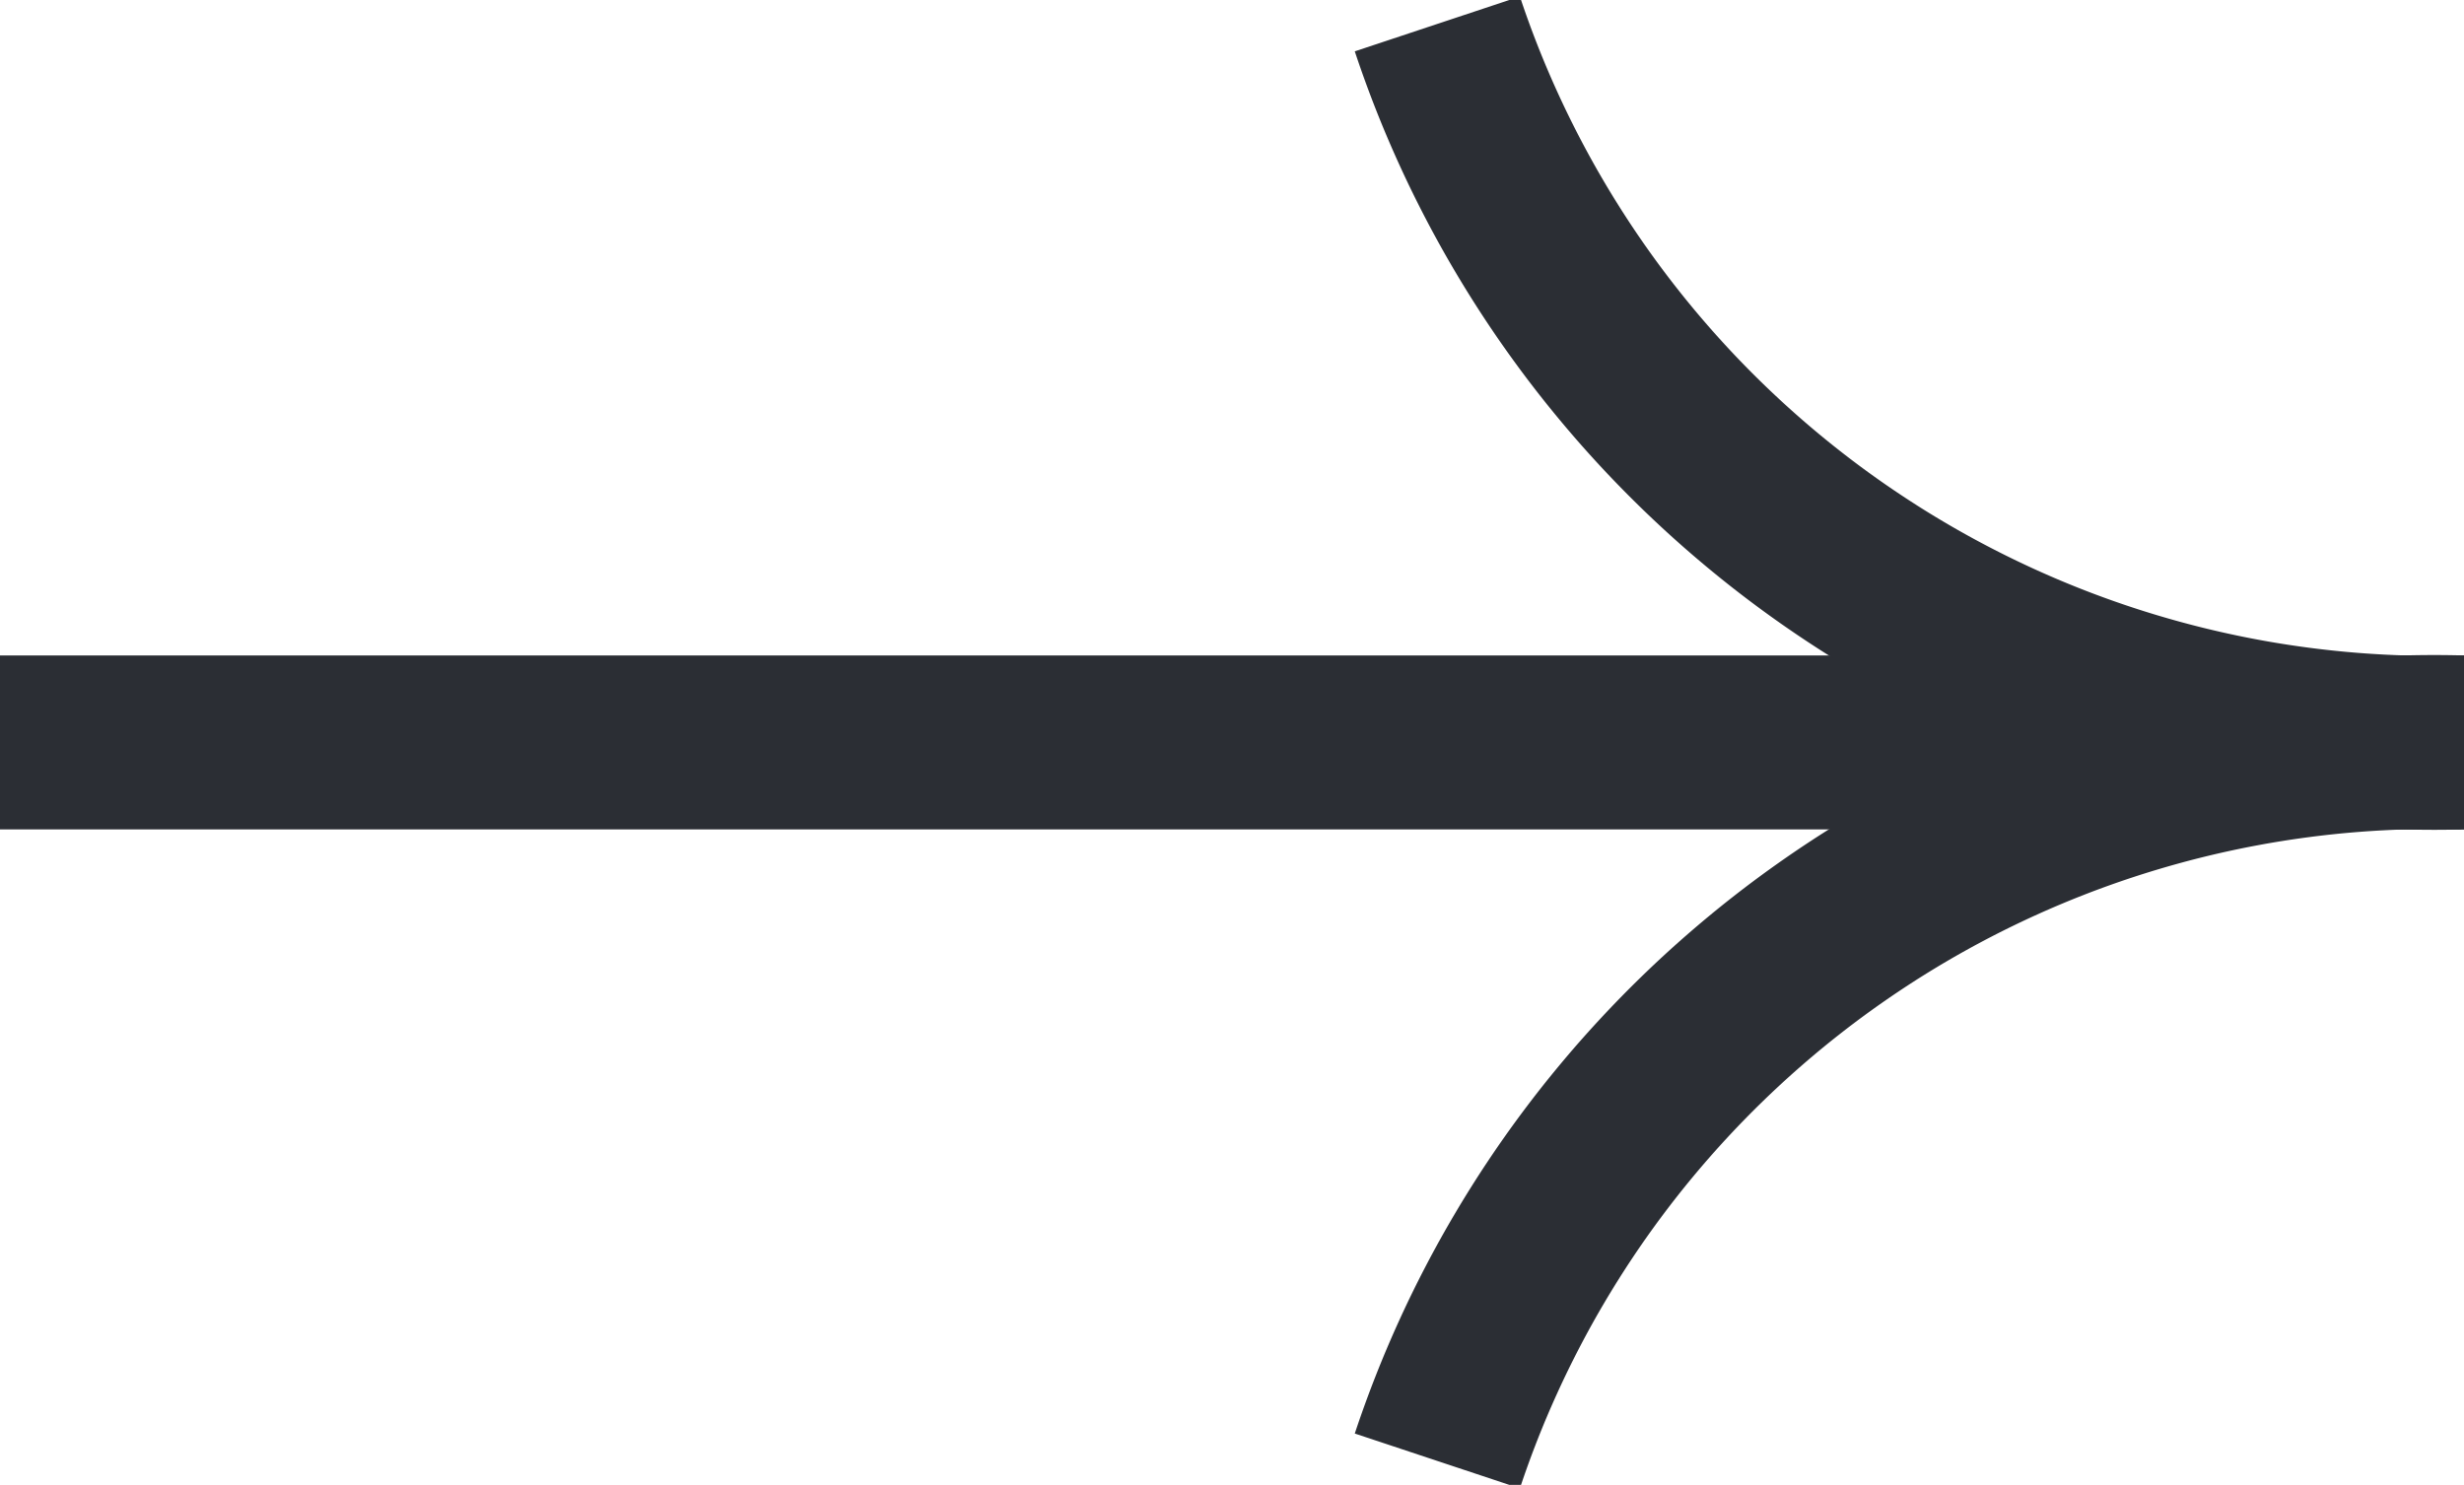 <svg xmlns="http://www.w3.org/2000/svg" width="28.327" height="17.074" viewBox="0 0 28.327 17.074">
  <g id="Group_478" data-name="Group 478" transform="translate(-1030.904 -764.036)">
    <g id="Group_98" data-name="Group 98" transform="translate(1030.904 772.573)">
      <path id="Path_100" data-name="Path 100" d="M0,0H28.327" fill="none" stroke="#2b2e34" stroke-width="2"/>
    </g>
    <g id="Group_99" data-name="Group 99" transform="translate(1047.428 764.311)">
      <path id="Path_101" data-name="Path 101" d="M0,0A12.075,12.075,0,0,0,11.8,8.262" fill="none" stroke="#2b2e34" stroke-width="2"/>
    </g>
    <g id="Group_100" data-name="Group 100" transform="translate(1047.428 772.573)">
      <path id="Path_102" data-name="Path 102" d="M0,5.252A12.075,12.075,0,0,1,11.8-3.01" transform="translate(0 3.01)" fill="none" stroke="#2b2e34" stroke-width="2"/>
    </g>
  </g>
</svg>
